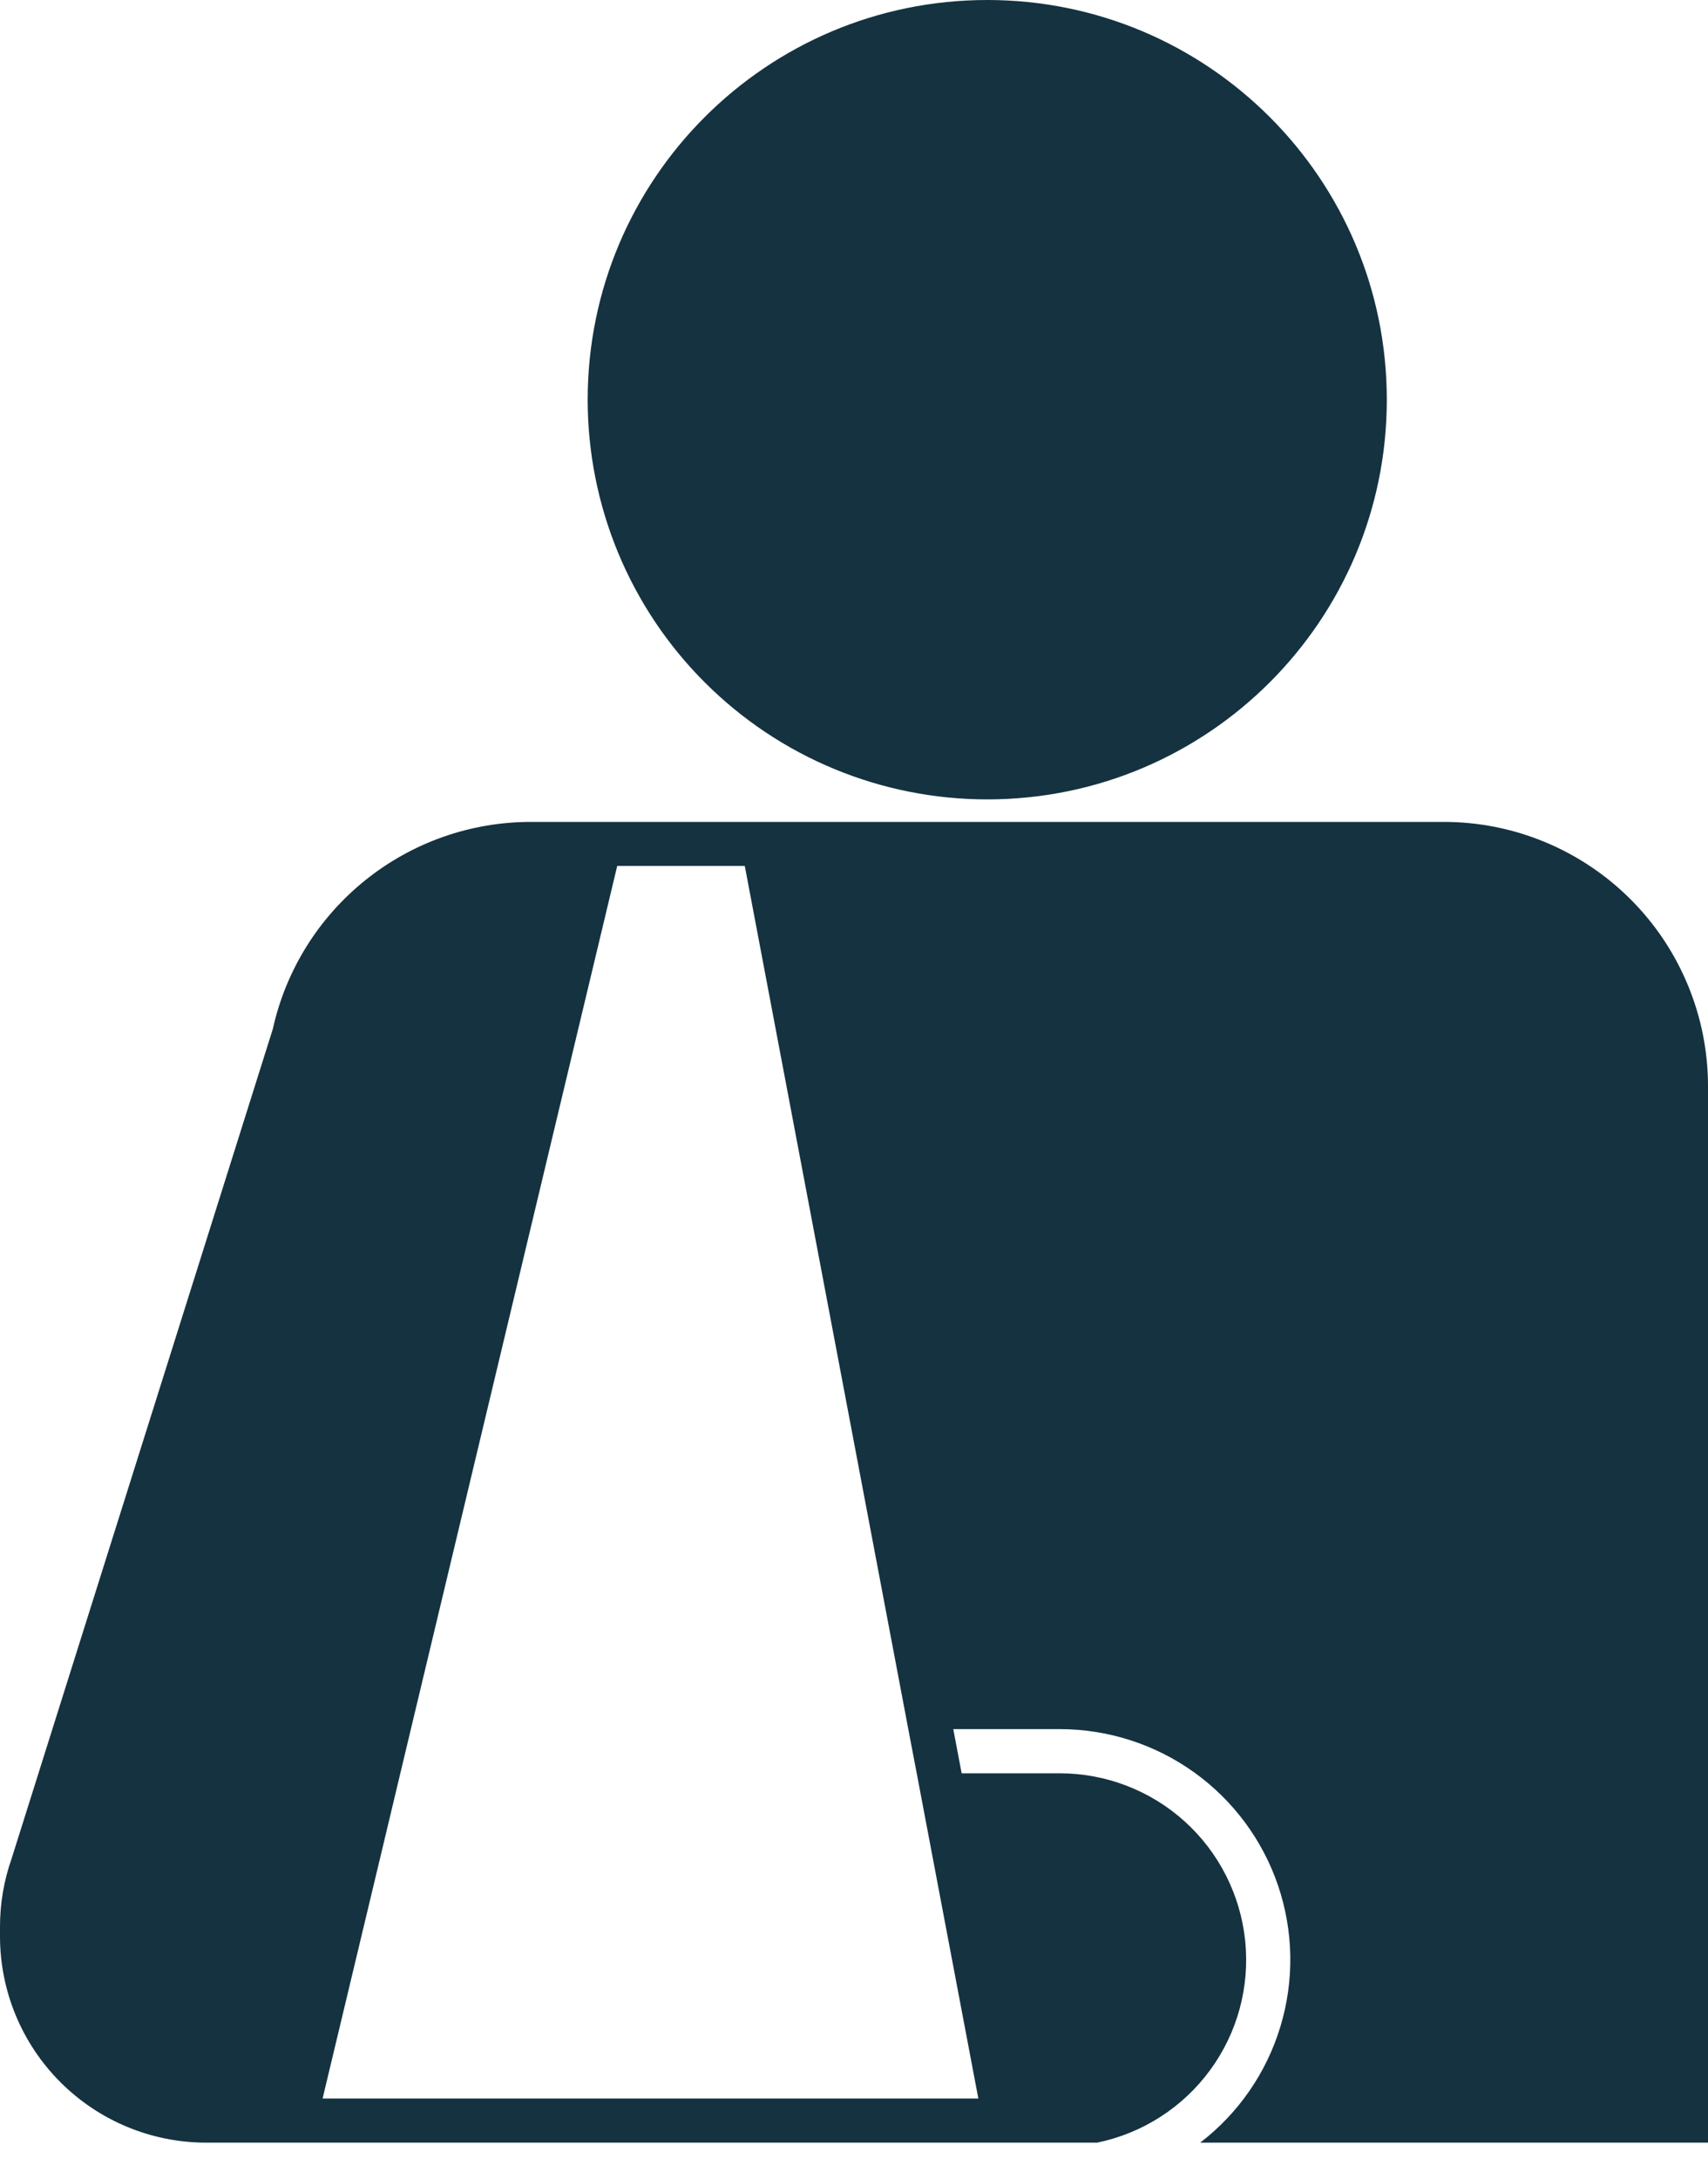 <?xml version="1.0" encoding="UTF-8"?>
<svg xmlns="http://www.w3.org/2000/svg" width="40" height="51" viewBox="0 0 40 51" fill="none">
  <path d="M33.809 19.24H12.435C11.026 19.239 9.659 19.719 8.56 20.601C7.46 21.482 6.694 22.712 6.389 24.088L0.274 43.501C0.092 44.017 -0.001 44.56 5.08959e-06 45.107V45.327C5.08959e-06 46.608 0.509 47.836 1.415 48.742C2.321 49.648 3.549 50.157 4.83 50.157H25.694C26.754 49.939 27.695 49.336 28.336 48.464C28.977 47.593 29.271 46.514 29.162 45.438C29.052 44.361 28.548 43.364 27.745 42.638C26.943 41.913 25.899 41.511 24.818 41.511H22.521L22.325 40.477H24.818C25.945 40.477 27.045 40.83 27.962 41.486C28.879 42.143 29.568 43.07 29.931 44.138C30.294 45.206 30.313 46.361 29.986 47.44C29.66 48.52 29.003 49.47 28.108 50.157H40V25.427C40 24.615 39.84 23.81 39.528 23.059C39.217 22.308 38.761 21.626 38.186 21.051C37.611 20.477 36.929 20.021 36.178 19.71C35.427 19.399 34.622 19.239 33.809 19.24ZM21.469 41.511L22.912 49.124H7.555L8.998 43.092L9.438 41.249L9.671 40.274L14.455 20.27H17.442L21.233 40.274L21.271 40.475L21.469 41.511Z" fill="#153240"></path>
  <path d="M23.121 18.713C28.288 18.713 32.478 14.524 32.478 9.357C32.478 4.189 28.288 0 23.121 0C17.954 0 13.763 4.189 13.763 9.357C13.763 10.585 14.005 11.802 14.475 12.938C14.945 14.073 15.635 15.105 16.504 15.973C17.373 16.842 18.404 17.532 19.54 18.002C20.675 18.472 21.892 18.713 23.121 18.713Z" fill="#153240"></path>
</svg>
